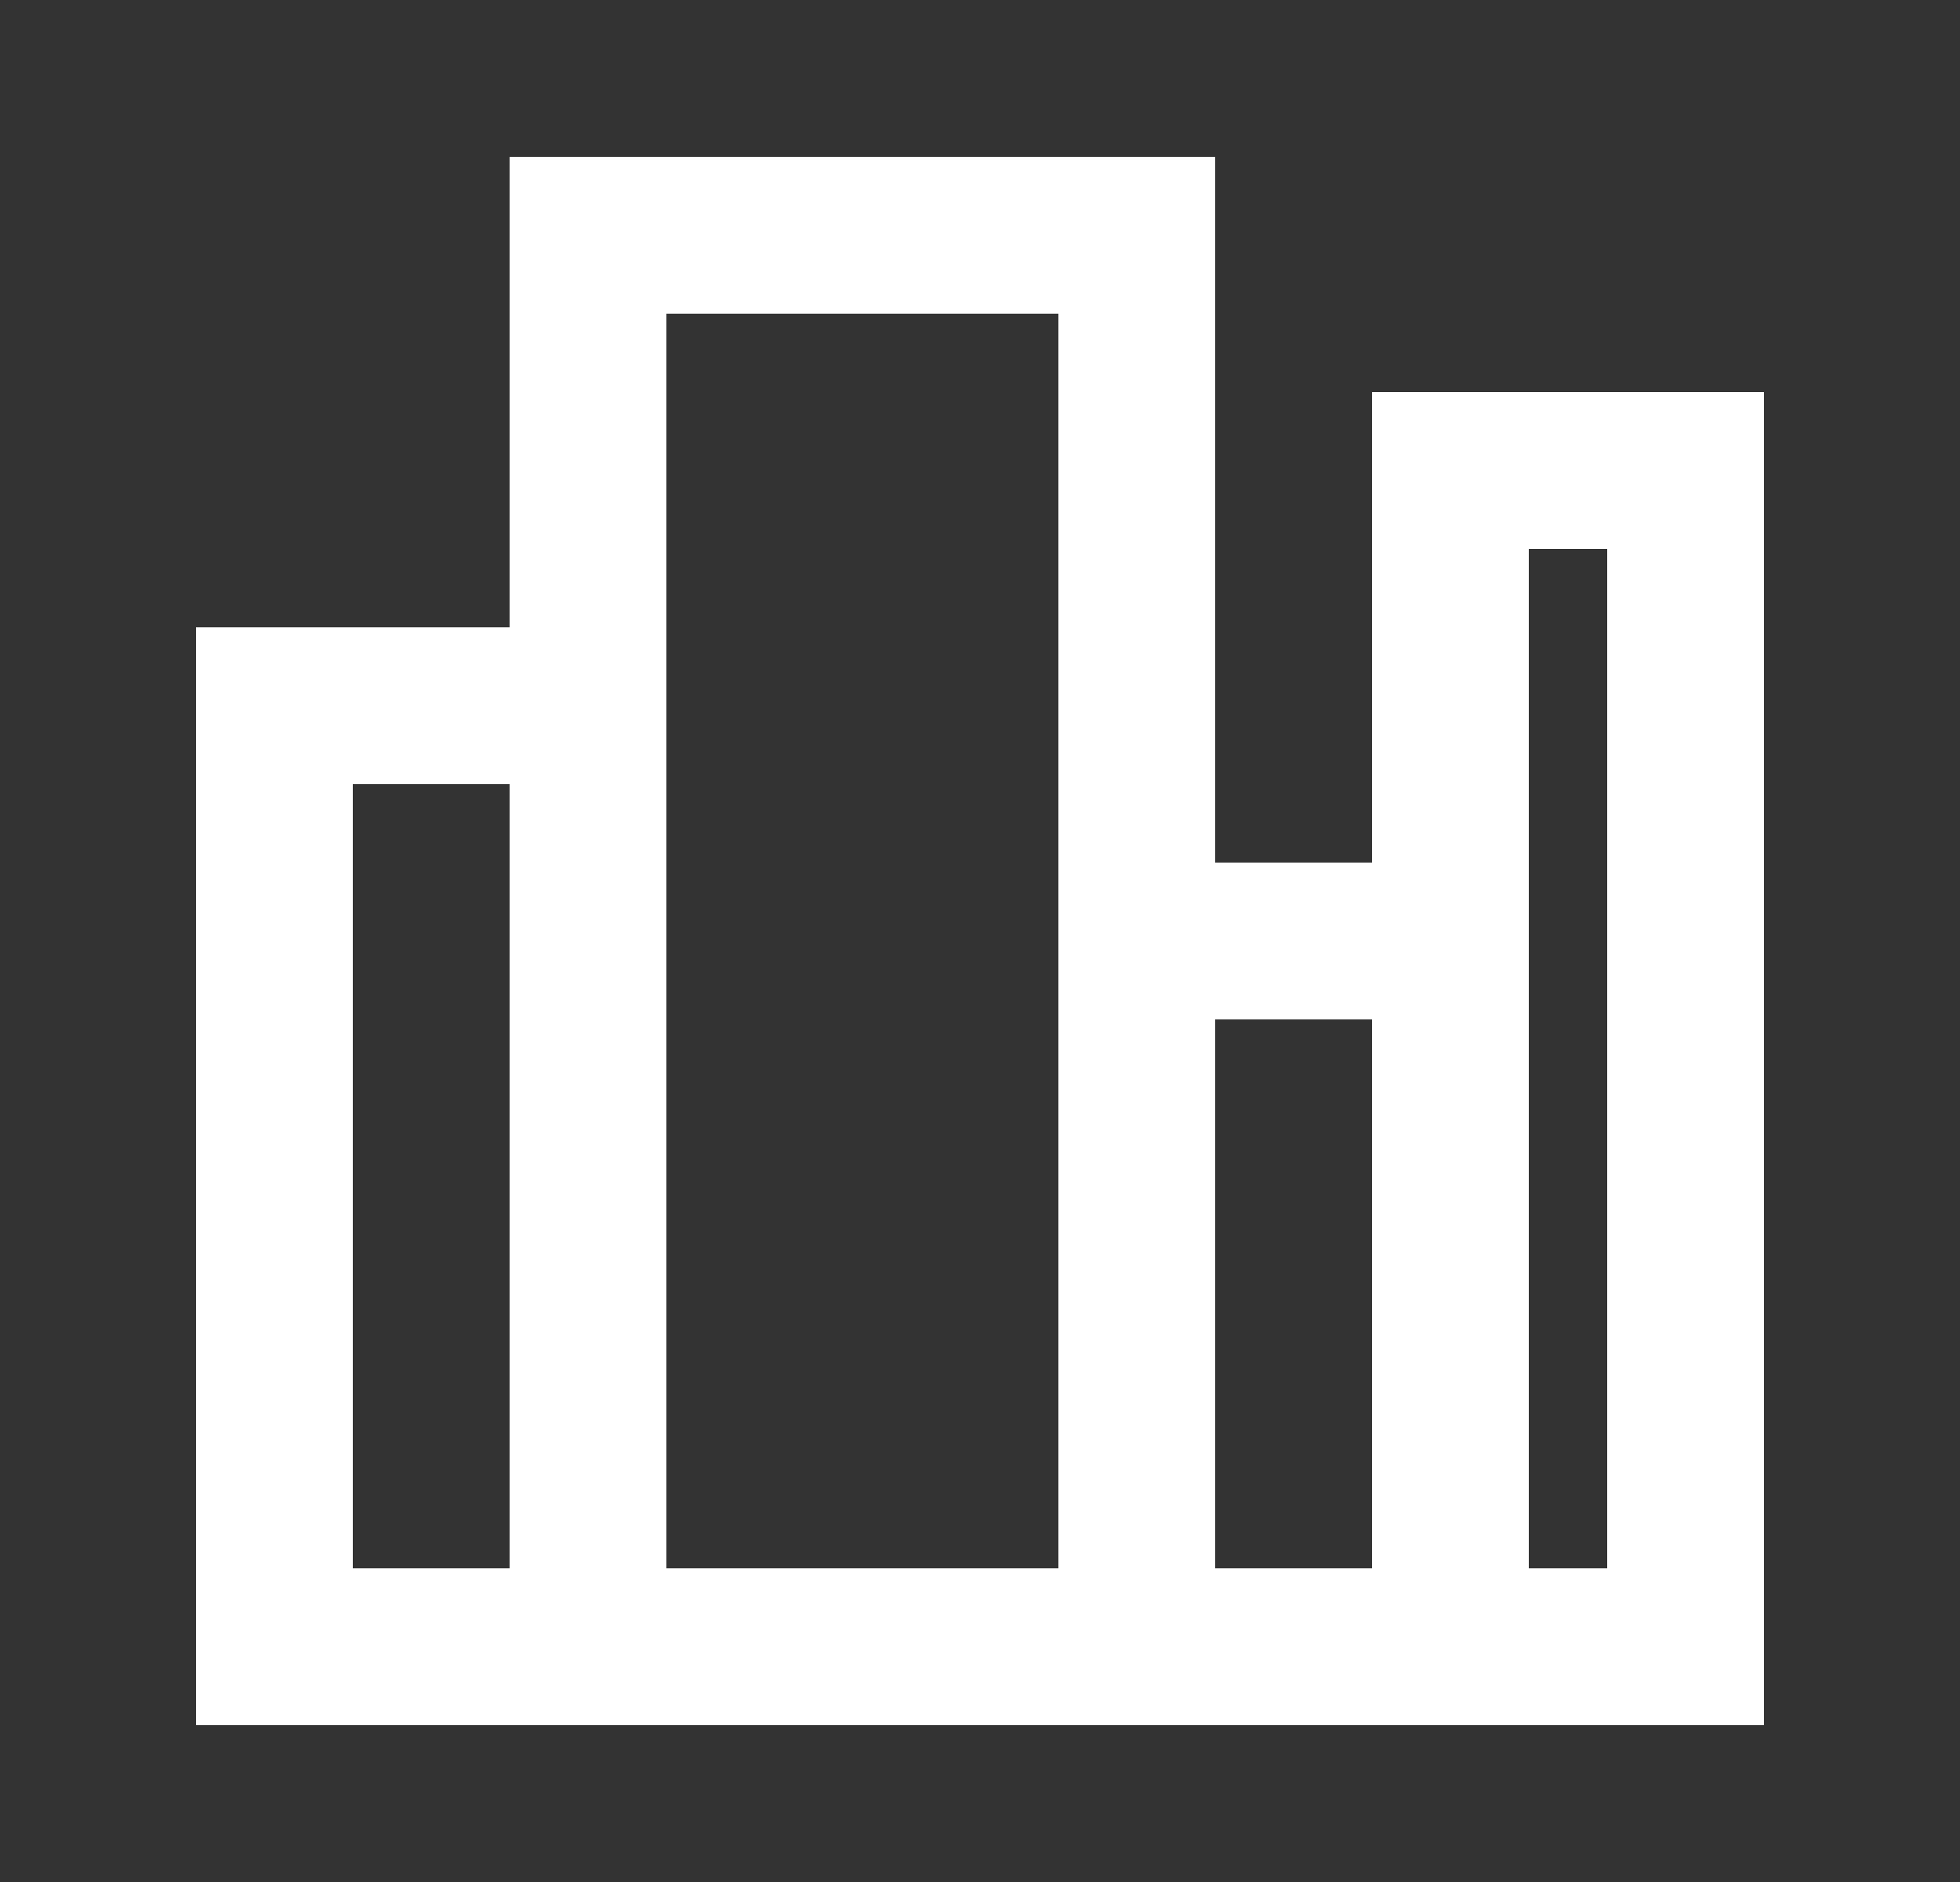 <svg width="25" height="24" viewBox="0 0 25 24" fill="none" xmlns="http://www.w3.org/2000/svg">
<rect x="0" y="0" width="25" height="24" fill="#333333" stroke="none"/>
<rect x="3.5" y="9" width="4" height="12" stroke="white" stroke-width="2"/>
<rect x="7.5" y="3" width="7" height="18" stroke="white" stroke-width="2"/>
<rect x="14.5" y="12" width="4" height="9" stroke="white" stroke-width="2"/>
<rect x="18.5" y="6" width="3" height="15" stroke="white" stroke-width="2"/>
</svg>

